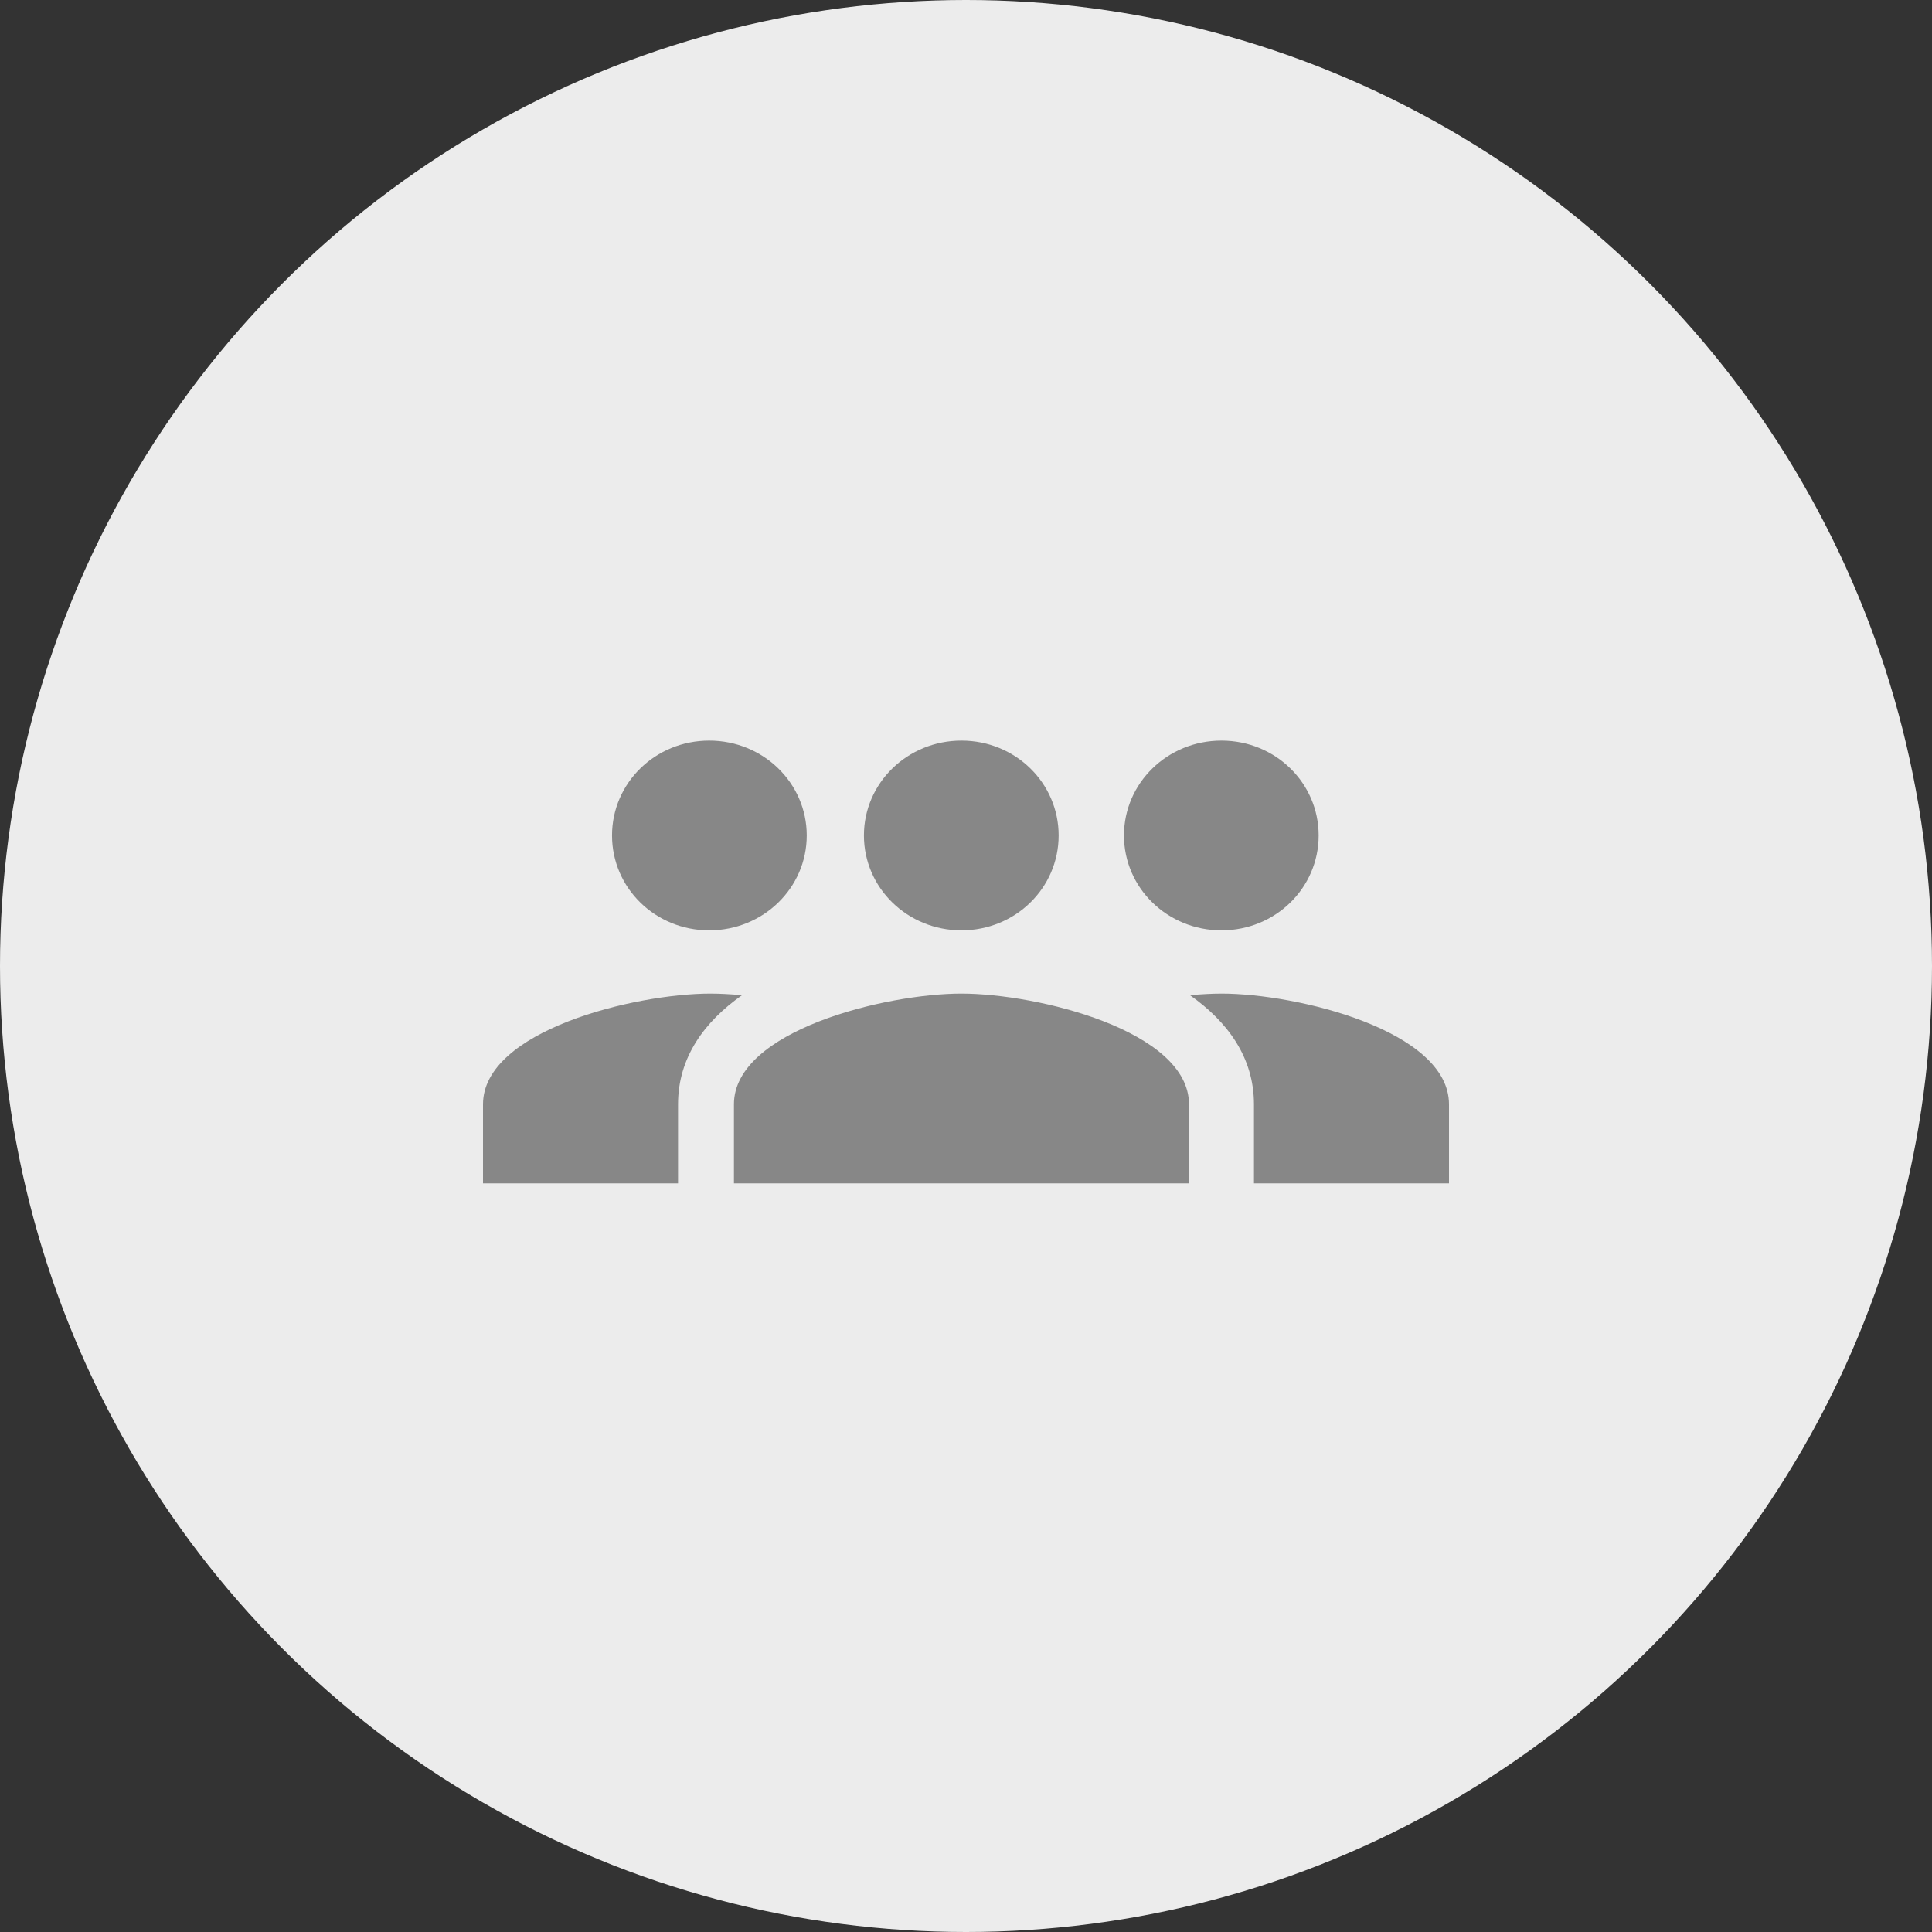 <?xml version="1.0" encoding="UTF-8"?>
<svg width="60px" height="60px" viewBox="0 0 60 60" version="1.1" xmlns="http://www.w3.org/2000/svg" xmlns:xlink="http://www.w3.org/1999/xlink">
    <rect x="0" y="0" width="60" height="60" fill="#333333" stroke="none"/>
    <!-- Generator: Sketch 53.2 (72643) - https://sketchapp.com -->
    <title>Group 5</title>
    <desc>Created with Sketch.</desc>
    <g id="Page-1" stroke="none" stroke-width="1" fill="none" fill-rule="evenodd">
        <g id="Create-close-community" transform="translate(-18, -360)">
            <g id="Group-4" transform="translate(12, 354)">
                <g id="Group-5" transform="translate(6, 6)">
                    <circle id="Oval" fill="#ECECEC" fill-rule="nonzero" cx="30" cy="30" r="30"></circle>
                    <path d="M37.934,28.893 C39.61,28.893 40.952,27.577 40.952,25.946 C40.952,24.316 39.61,23 37.934,23 C36.258,23 34.906,24.316 34.906,25.946 C34.906,27.577 36.258,28.893 37.934,28.893 L37.934,28.893 Z M29.859,28.893 C31.534,28.893 32.877,27.577 32.877,25.946 C32.877,24.316 31.534,23 29.859,23 C28.183,23 26.83,24.316 26.83,25.946 C26.83,27.577 28.183,28.893 29.859,28.893 L29.859,28.893 Z M29.859,30.857 C27.507,30.857 22.793,32.006 22.793,34.295 L22.793,36.75 L36.925,36.75 L36.925,34.295 C36.925,32.006 32.211,30.857 29.859,30.857 L29.859,30.857 Z M37.934,30.857 C37.641,30.857 37.308,30.877 36.955,30.906 C38.126,31.731 38.943,32.841 38.943,34.295 L38.943,36.75 L45,36.75 L45,34.295 C45,32.006 40.286,30.857 37.934,30.857 L37.934,30.857 Z M19.007,25.946 C19.007,24.316 20.35,23 22.026,23 C23.701,23 25.054,24.316 25.054,25.946 C25.054,27.577 23.701,28.893 22.026,28.893 C20.35,28.893 19.007,27.577 19.007,25.946 Z M22.066,30.857 C22.359,30.857 22.692,30.877 23.045,30.906 C21.874,31.731 21.057,32.841 21.057,34.295 L21.057,36.75 L15,36.75 L15,34.295 C15,32.006 19.714,30.857 22.066,30.857 L22.066,30.857 Z" id="Shape" fill="#878787"></path>
                </g>
            </g>
        </g>
    </g>
</svg>